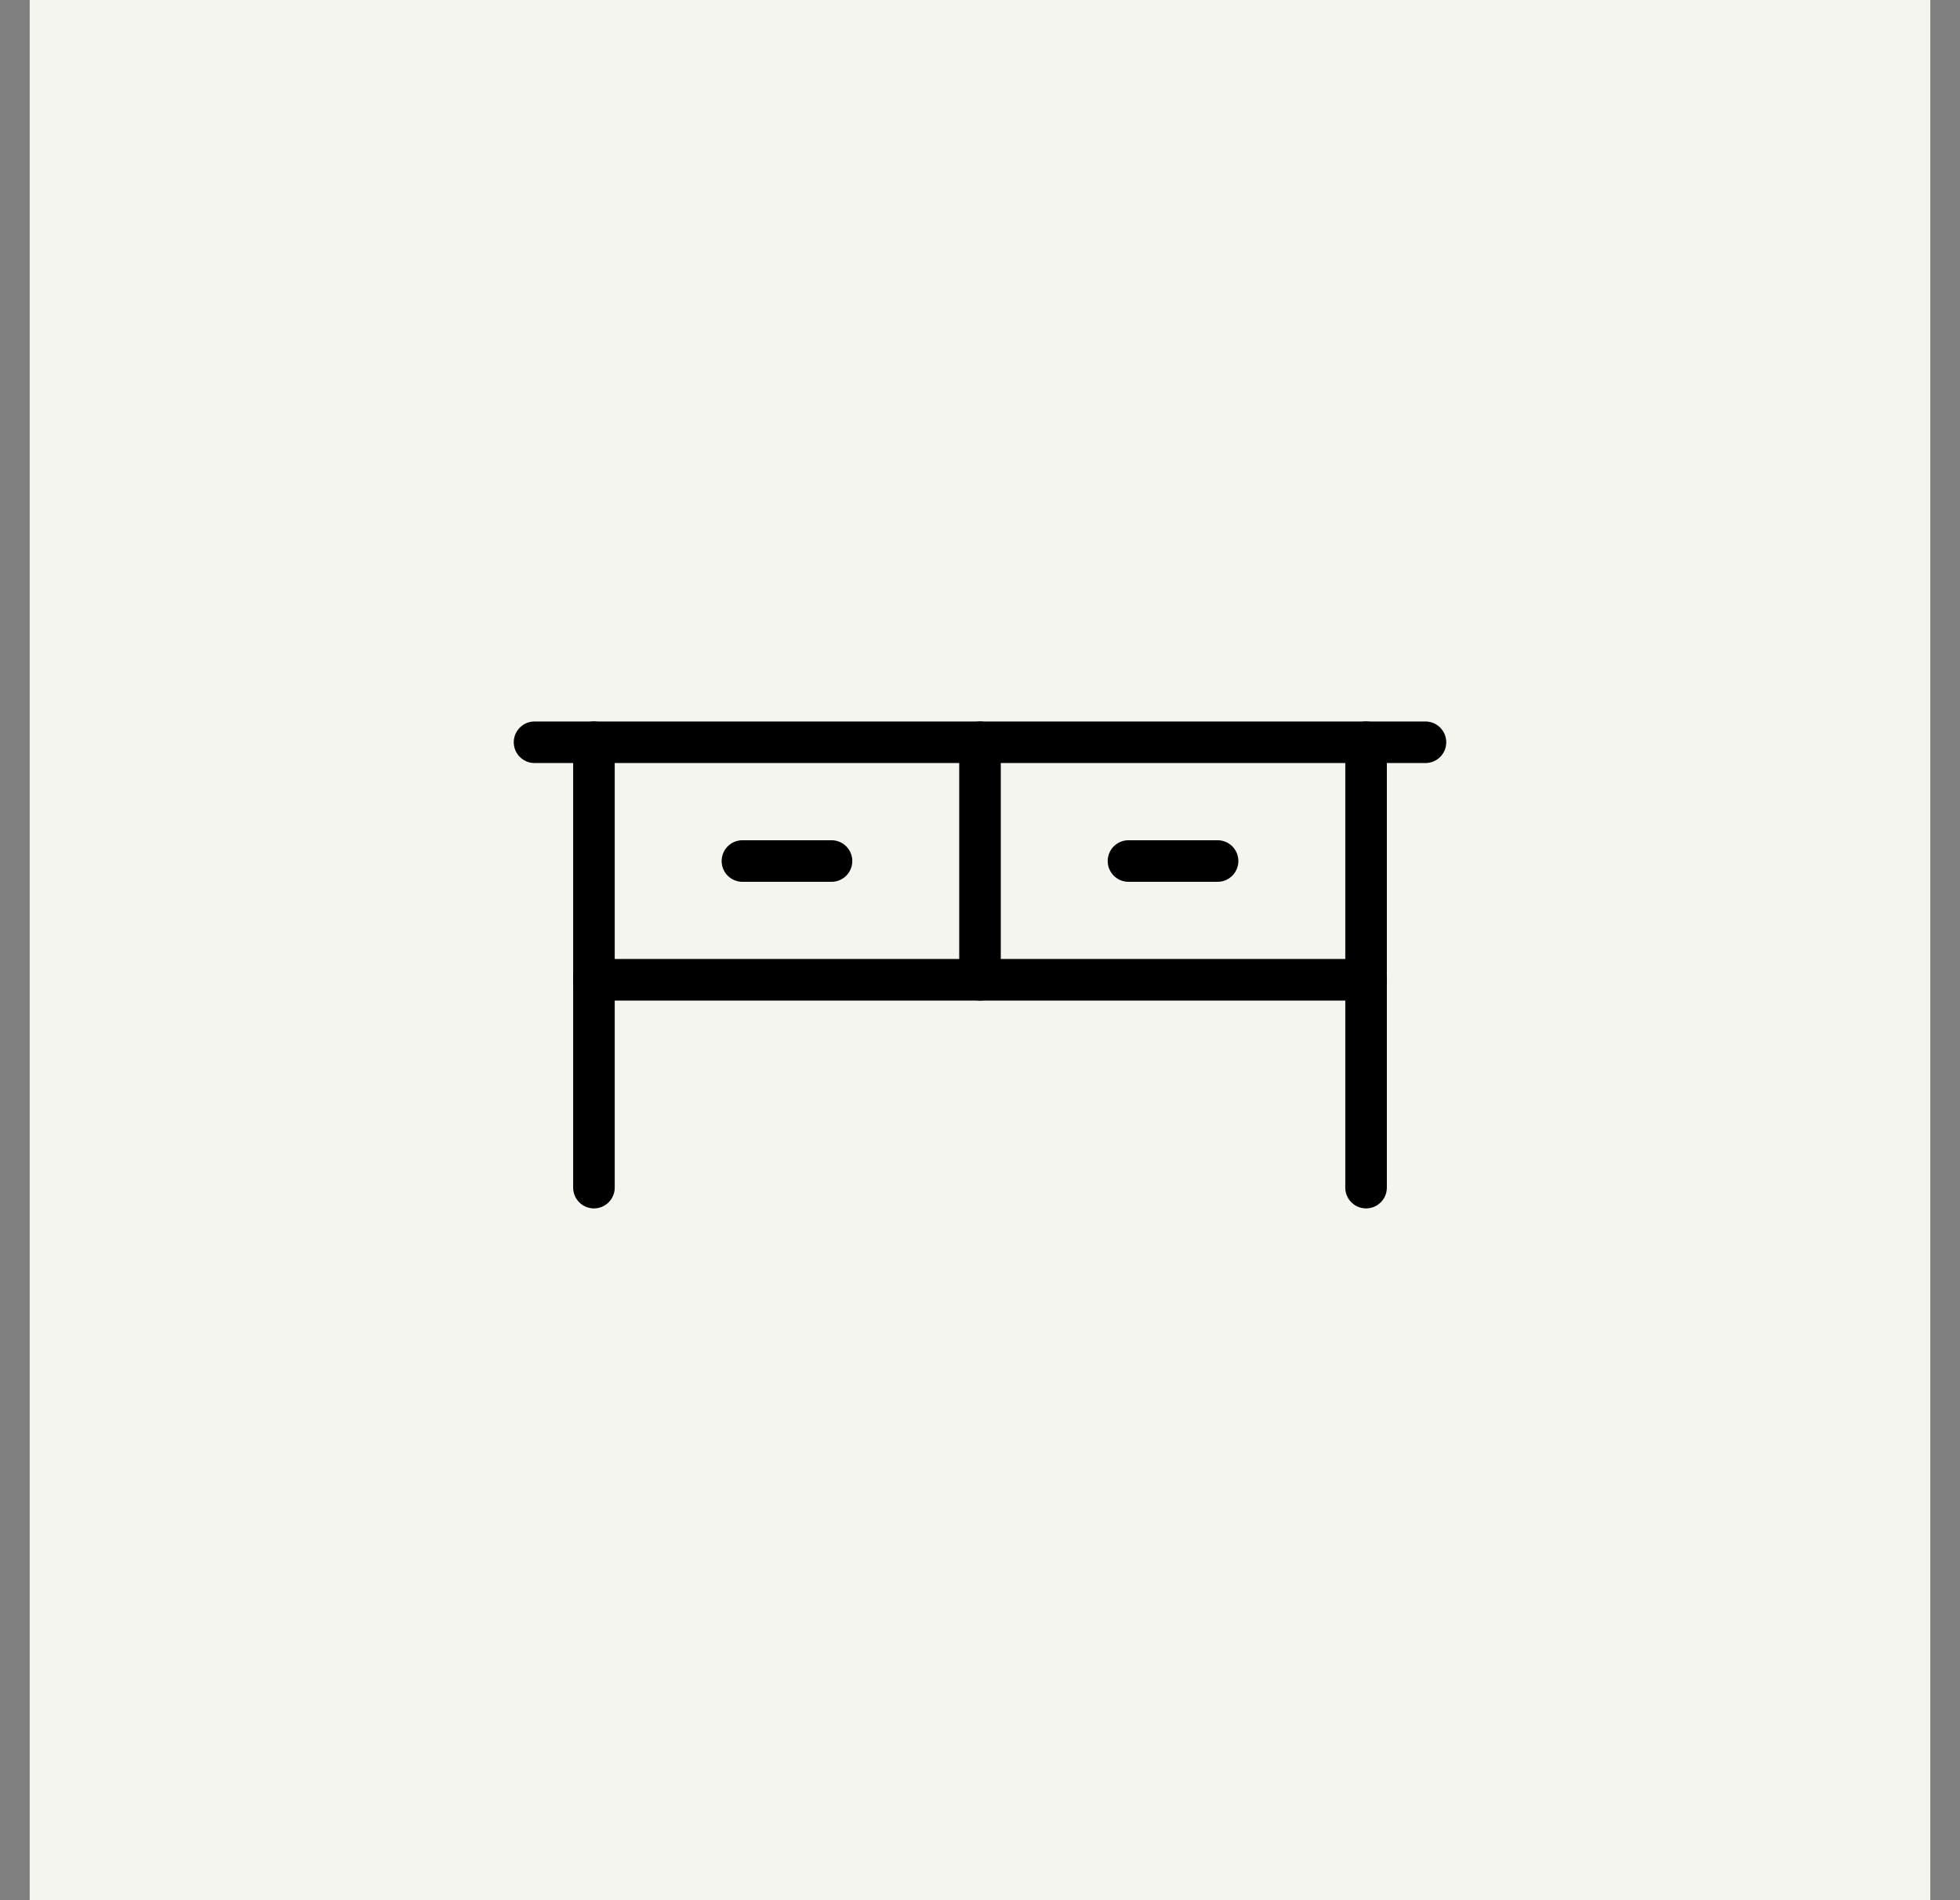 <svg width="33" height="32" viewBox="0 0 33 32" fill="none" xmlns="http://www.w3.org/2000/svg">
<rect x="0" y="0" width="33" height="32" fill="#808080" stroke="none"/>
<rect width="32" height="32" transform="translate(0.5)" fill="#F5F5F0"/>
<g clip-path="url(#clip0_7479_13722)">
<path d="M10 12.5V20" stroke="black" stroke-width="0.7" stroke-linecap="round" stroke-linejoin="round"/>
<path d="M23 12.5V20" stroke="black" stroke-width="0.7" stroke-linecap="round" stroke-linejoin="round"/>
<path d="M16.5 12.5V16.5" stroke="black" stroke-width="0.7" stroke-linecap="round" stroke-linejoin="round"/>
<path d="M9 12.5H24" stroke="black" stroke-width="0.7" stroke-linecap="round" stroke-linejoin="round"/>
<path d="M10 16.5H23" stroke="black" stroke-width="0.7" stroke-linecap="round" stroke-linejoin="round"/>
<path d="M12.5 14.5H14" stroke="black" stroke-width="0.7" stroke-linecap="round" stroke-linejoin="round"/>
<path d="M19 14.5H20.5" stroke="black" stroke-width="0.7" stroke-linecap="round" stroke-linejoin="round"/>
</g>
<defs>
<clipPath id="clip0_7479_13722">
<rect width="16" height="16" fill="white" transform="translate(8.5 8)"/>
</clipPath>
</defs>
</svg>
